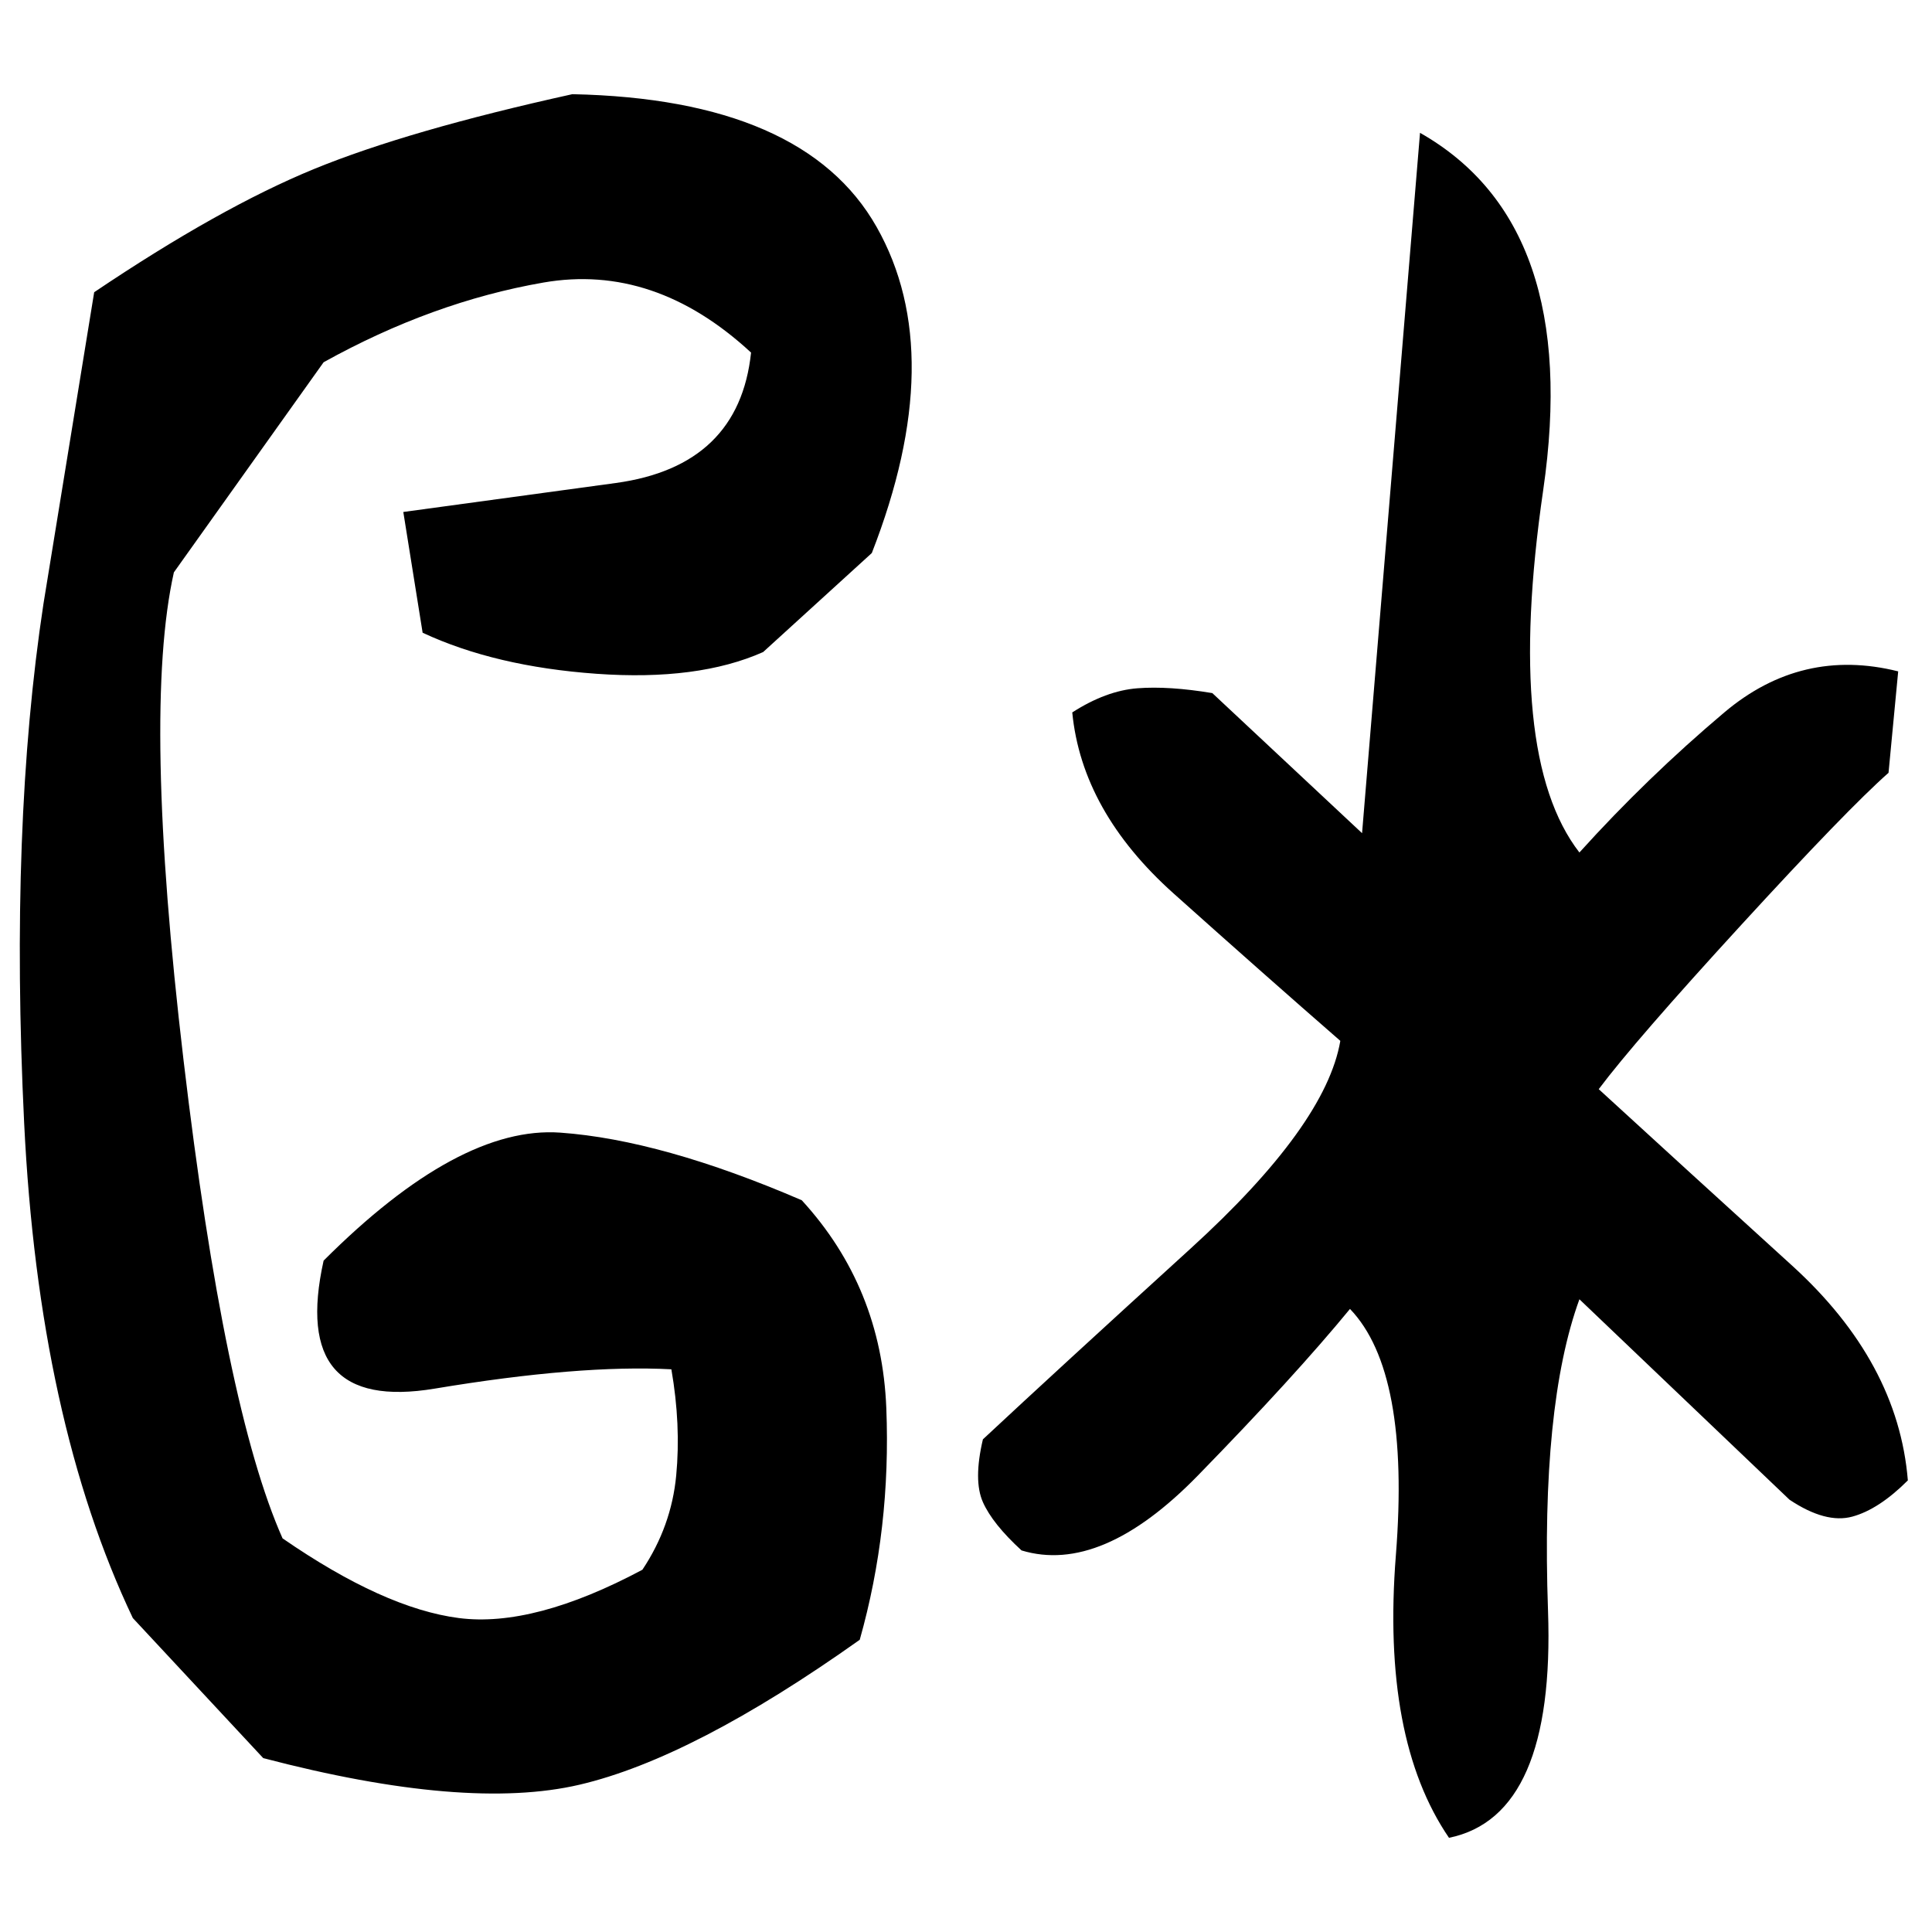 ﻿<?xml version="1.0" encoding="UTF-8" standalone="yes"?>
<svg xmlns="http://www.w3.org/2000/svg" height="100%" version="1.1" width="100%" viewBox="0 0 80 80">
  <g transform="scale(1)">
    <path fill="#000000" d="M23.7 3.9Q33.3 4.1 36.3 9.4T36.1 22.9L31.6 27Q28.9 28.2 24.7 27.9T17.5 26.2L16.7 21.2Q20.4 20.7 25.5 20.0T31.1 14.6Q27.1 10.9 22.5 11.7T13.4 15L7.2 23.7Q5.9 29.5 7.6 43.9T11.7 63.7Q15.9 66.6 19 67T26.6 65.0Q27.8 63.2 28.0 61.1T27.8 56.7Q24.0 56.5 18.0 57.5T13.4 52.2Q19 46.6 23.2 46.9T33.2 49.7Q36.5 53.3 36.7 58.3T35.6 67.9Q28.7 72.8 24.0 73.9T10.9 72.8L5.5 67Q1.6 58.8 1.0 46.5T1.8 25.0L3.9 12.1Q9.1 8.6 13.0 7T23.7 3.9ZM58.8 5.5Q65.5 9.3 63.9 20.3T65.4 35.3Q68.2 32.2 71.4 29.5T78.6 27.8L78.2 32.0Q76.5 33.5 72.1 38.3T66.2 45.1Q69.8 48.4 74.2 52.4T79 61.3Q77.8 62.5 76.7 62.8T74.1 62.1L65.4 53.8Q63.8 58.2 64.1 66.7T60 76.1Q57.2 72 57.8 64.4T55.9 54.2Q53.6 57.0 49.6 61.1T42.3 64.2Q41.1 63.1 40.7 62.2T40.7 59.6Q43.7 56.8 49.3 51.7T55.5 43.1Q52.4 40.4 48.6 37.0T44.4 29.5Q45.8 28.6 47.1 28.5T50.2 28.7L56.4 34.5L58.8 5.5Z" />
  </g>
</svg>

